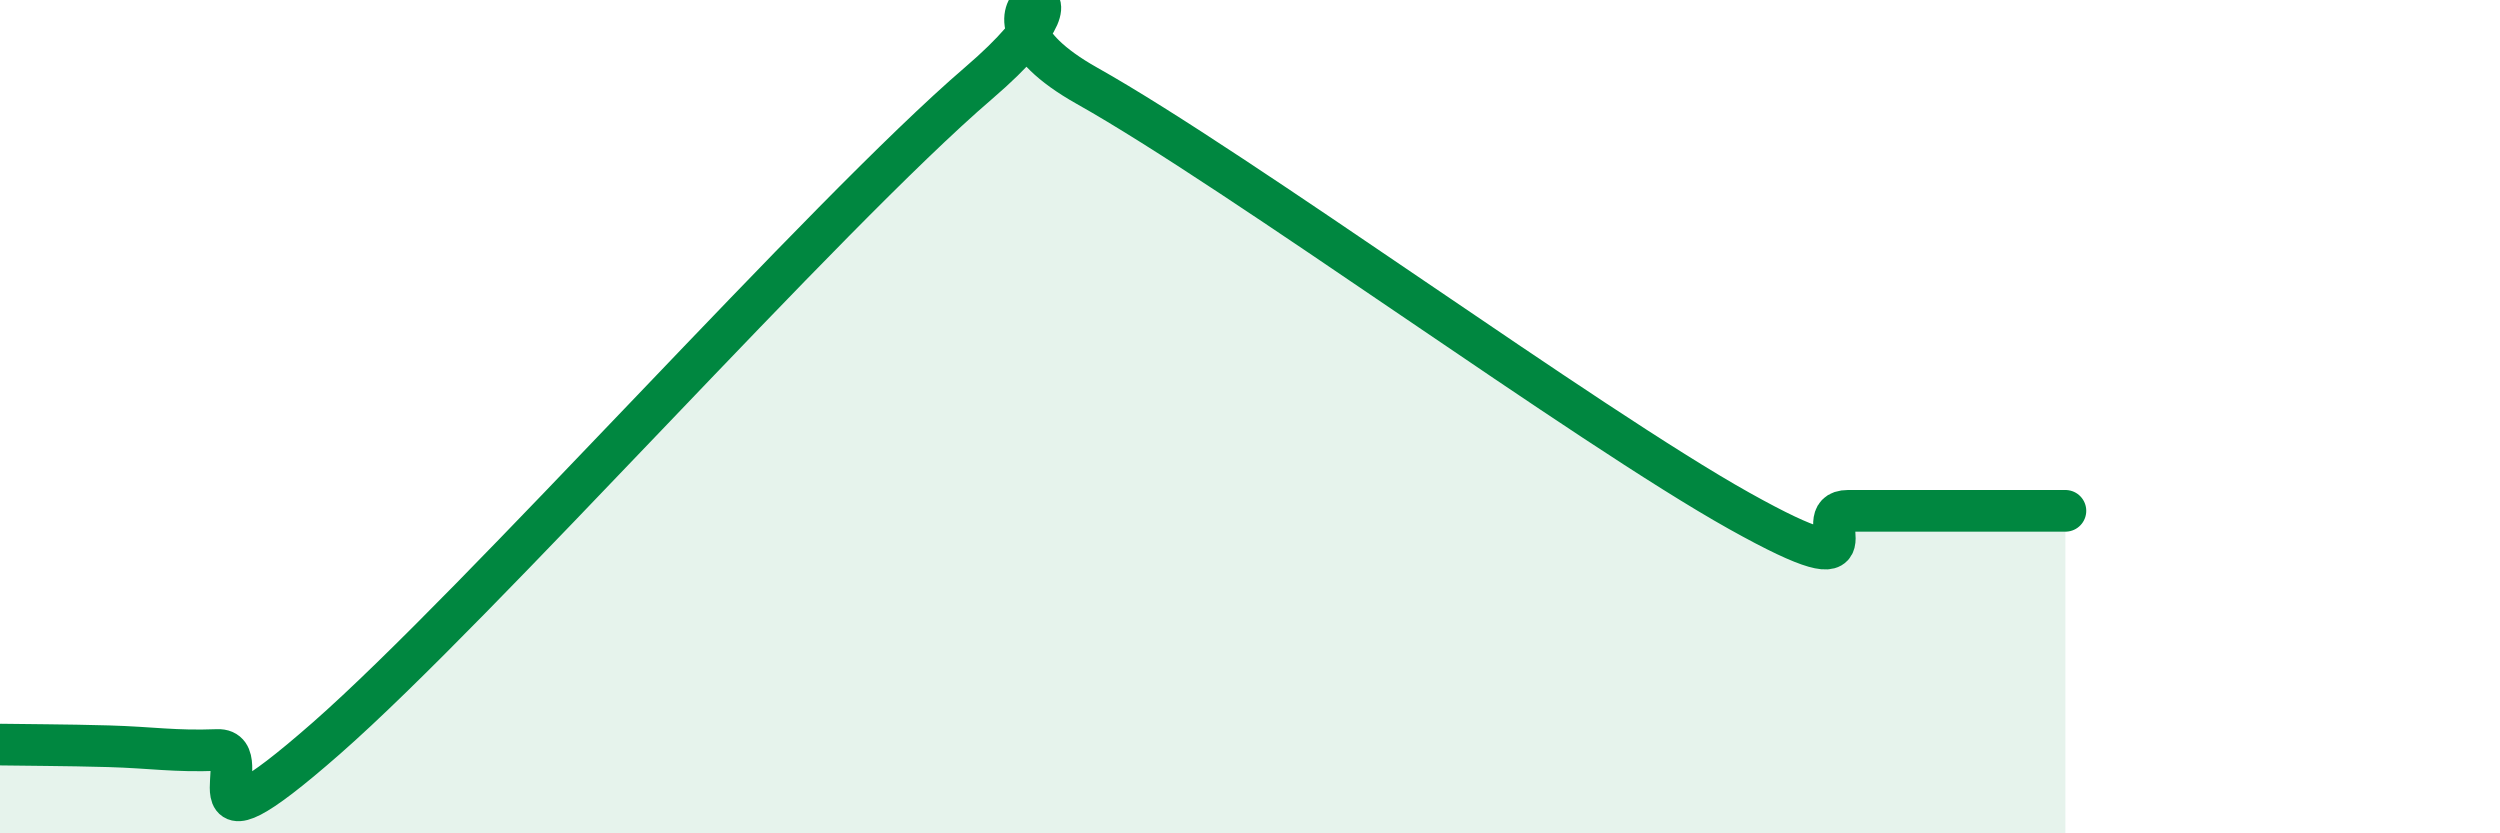 
    <svg width="60" height="20" viewBox="0 0 60 20" xmlns="http://www.w3.org/2000/svg">
      <path
        d="M 0,17.87 C 0.52,17.88 1.57,17.88 2.61,17.91 C 3.65,17.94 4.18,18.04 5.22,18 C 6.26,17.96 4.18,20.92 7.83,17.72 C 11.48,14.52 19.83,5.13 23.48,2 C 27.13,-1.13 22.44,0.01 26.09,2.06 C 29.74,4.11 38.09,10.22 41.74,12.26 C 45.39,14.3 43.31,12.26 44.35,12.26 C 45.39,12.26 45.92,12.26 46.96,12.26 C 48,12.26 49.05,12.26 49.57,12.26L49.57 20L0 20Z"
        fill="#008740"
        opacity="0.1"
        stroke-linecap="round"
        stroke-linejoin="round"
      />
      <path
        d="M 0,17.87 C 0.52,17.88 1.57,17.88 2.61,17.91 C 3.65,17.94 4.18,18.04 5.22,18 C 6.26,17.96 4.18,20.92 7.83,17.72 C 11.48,14.52 19.83,5.13 23.48,2 C 27.13,-1.13 22.44,0.01 26.09,2.06 C 29.74,4.11 38.09,10.22 41.74,12.26 C 45.39,14.3 43.31,12.26 44.35,12.26 C 45.39,12.26 45.92,12.26 46.96,12.26 C 48,12.26 49.05,12.26 49.57,12.26"
        stroke="#008740"
        stroke-width="1"
        fill="none"
        stroke-linecap="round"
        stroke-linejoin="round"
      />
    </svg>
  